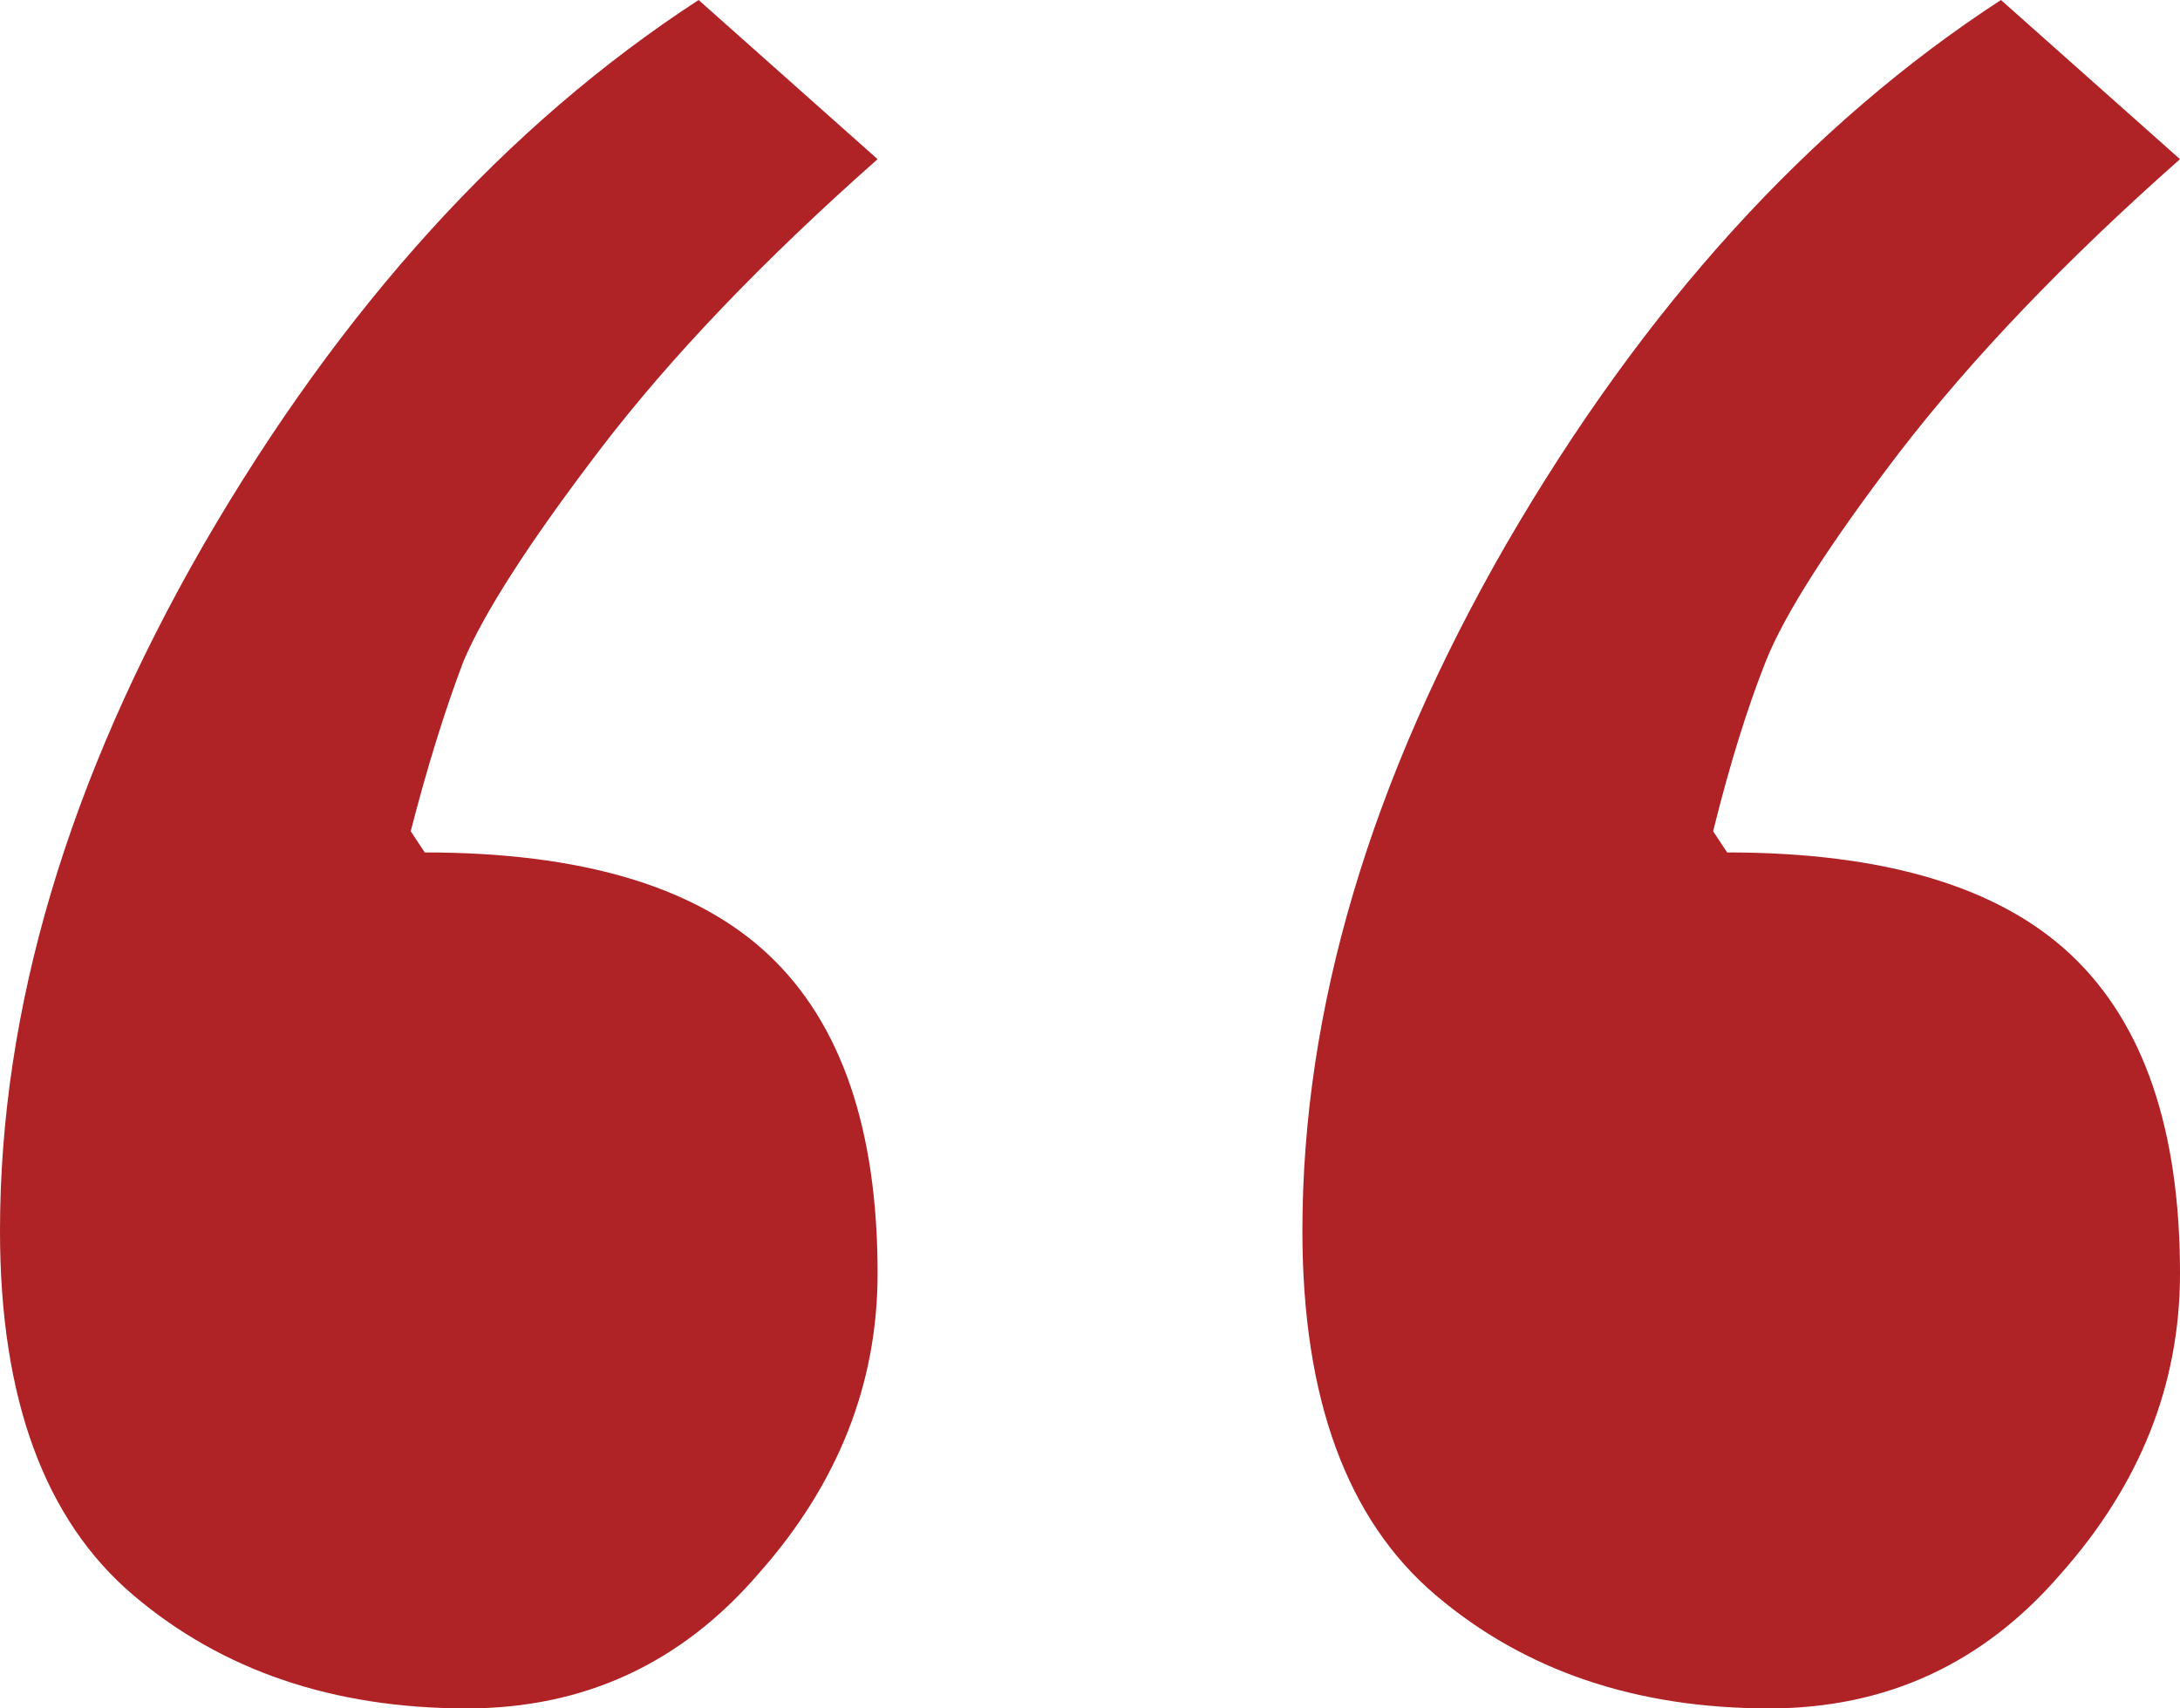<svg width="37" height="29" viewBox="0 0 37 29" fill="none" xmlns="http://www.w3.org/2000/svg">
<path d="M33.961 0L37 2.702C35.054 4.423 33.465 6.084 32.233 7.685C31.042 9.246 30.287 10.427 29.969 11.228C29.652 12.028 29.354 12.989 29.076 14.11L29.314 14.47C31.975 14.47 33.922 15.05 35.153 16.211C36.384 17.372 37 19.173 37 21.615C37 23.496 36.325 25.197 34.974 26.718C33.663 28.239 32.015 29 30.029 29C27.765 29 25.878 28.36 24.369 27.079C22.859 25.798 22.105 23.736 22.105 20.894C22.105 17.132 23.257 13.249 25.56 9.246C27.904 5.204 30.704 2.121 33.961 0ZM11.857 0L14.895 2.702C12.949 4.423 11.38 6.064 10.188 7.625C8.997 9.186 8.222 10.387 7.865 11.228C7.547 12.068 7.249 13.029 6.971 14.11L7.209 14.47C9.871 14.47 11.817 15.05 13.048 16.211C14.28 17.372 14.895 19.173 14.895 21.615C14.895 23.496 14.22 25.197 12.87 26.718C11.559 28.239 9.91 29 7.924 29C5.66 29 3.773 28.36 2.264 27.079C0.755 25.798 0 23.736 0 20.894C0 17.132 1.152 13.249 3.456 9.246C5.799 5.204 8.6 2.121 11.857 0Z" fill="#AF2225"/>
</svg>
